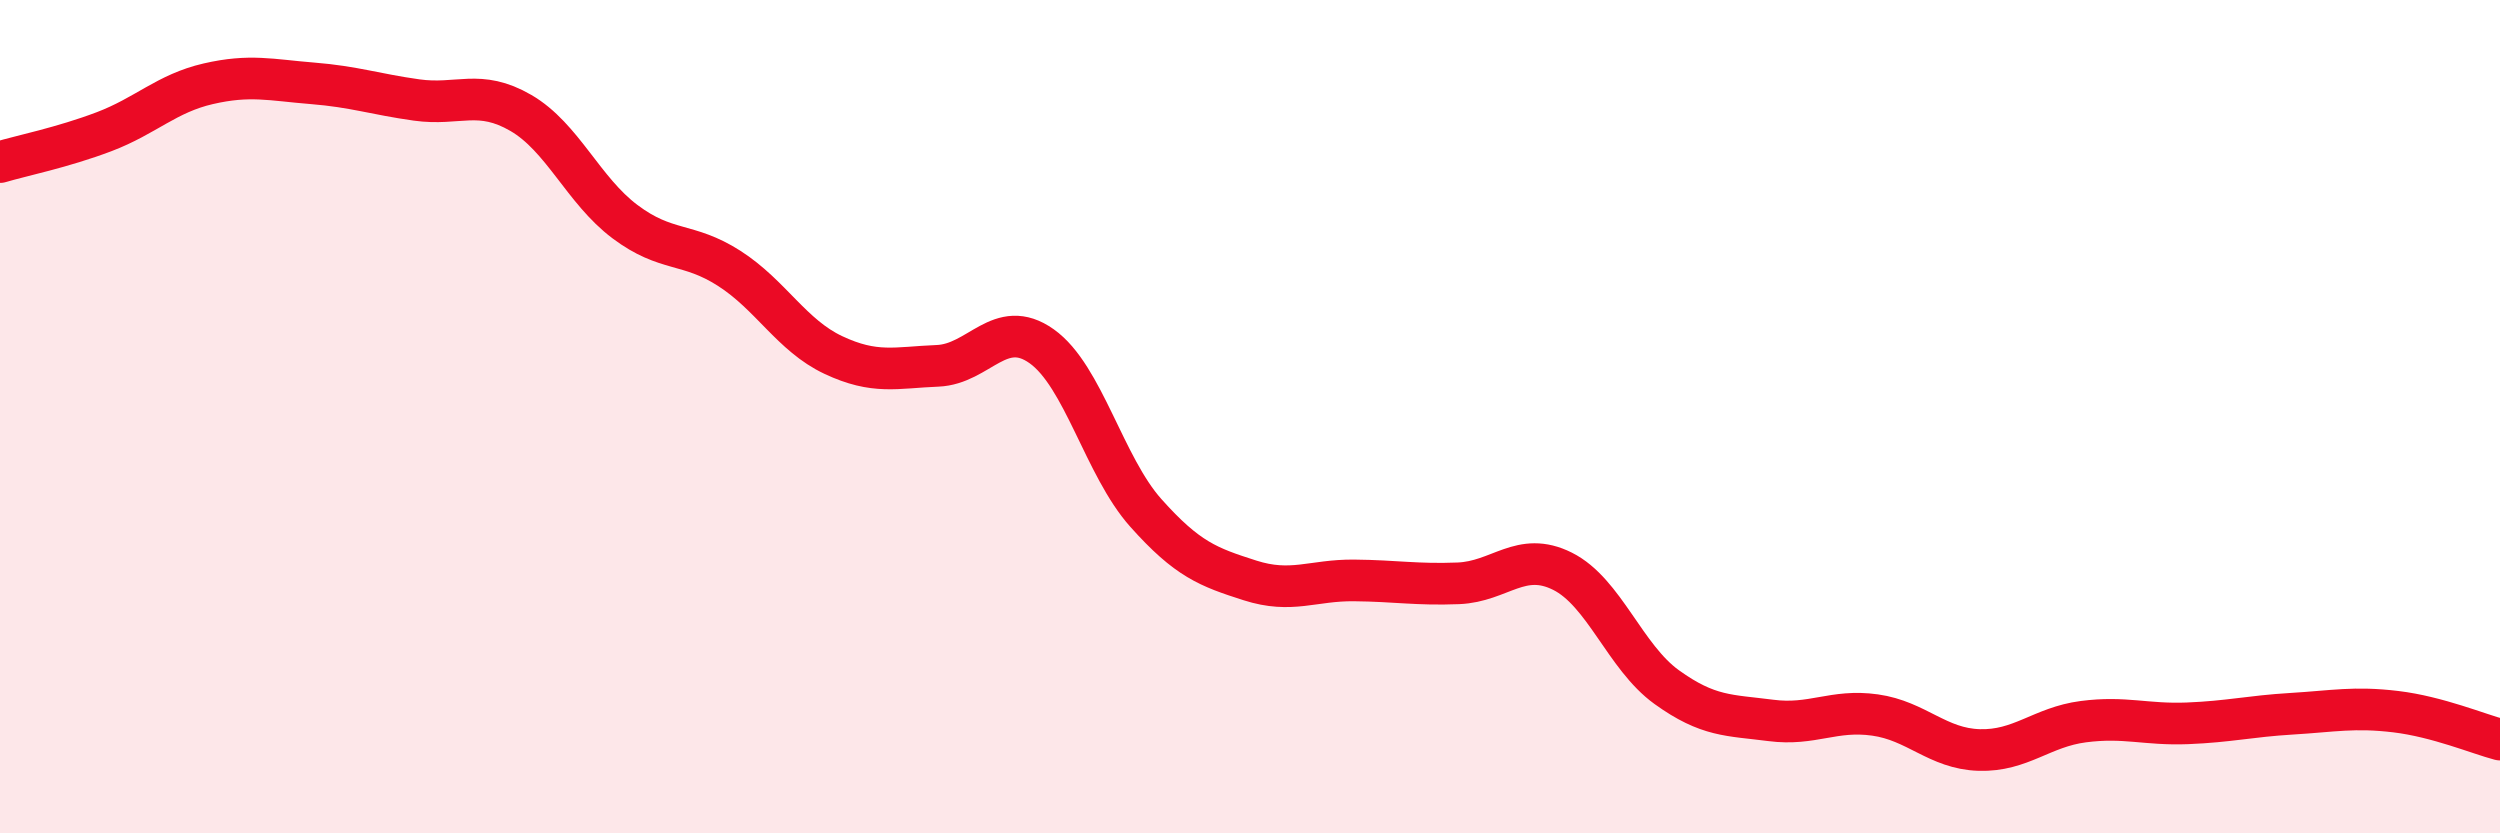 
    <svg width="60" height="20" viewBox="0 0 60 20" xmlns="http://www.w3.org/2000/svg">
      <path
        d="M 0,3.89 C 0.5,3.74 1.5,3.54 2.5,3.16 C 3.5,2.78 4,2.24 5,2.01 C 6,1.78 6.5,1.92 7.5,2 C 8.5,2.08 9,2.26 10,2.4 C 11,2.54 11.5,2.13 12.5,2.71 C 13.5,3.29 14,4.57 15,5.32 C 16,6.07 16.5,5.8 17.5,6.44 C 18.5,7.08 19,8.05 20,8.52 C 21,8.99 21.5,8.82 22.5,8.78 C 23.5,8.74 24,7.6 25,8.31 C 26,9.02 26.5,11.19 27.5,12.31 C 28.5,13.43 29,13.61 30,13.93 C 31,14.25 31.5,13.92 32.5,13.93 C 33.5,13.94 34,14.04 35,14 C 36,13.96 36.5,13.21 37.5,13.71 C 38.5,14.21 39,15.77 40,16.49 C 41,17.21 41.5,17.16 42.5,17.29 C 43.5,17.42 44,17.02 45,17.16 C 46,17.3 46.5,17.97 47.5,18 C 48.5,18.03 49,17.45 50,17.32 C 51,17.19 51.5,17.4 52.5,17.36 C 53.5,17.32 54,17.19 55,17.13 C 56,17.07 56.5,16.96 57.5,17.08 C 58.5,17.2 59.5,17.62 60,17.75L60 20L0 20Z"
        fill="#EB0A25"
        opacity="0.1"
        stroke-linecap="round"
        stroke-linejoin="round"
      />
      <path
        d="M 0,3.89 C 0.5,3.74 1.5,3.54 2.5,3.16 C 3.5,2.78 4,2.24 5,2.01 C 6,1.78 6.5,1.92 7.5,2 C 8.5,2.08 9,2.26 10,2.4 C 11,2.54 11.5,2.13 12.5,2.71 C 13.5,3.29 14,4.57 15,5.32 C 16,6.07 16.5,5.8 17.5,6.44 C 18.5,7.08 19,8.05 20,8.52 C 21,8.99 21.5,8.82 22.5,8.78 C 23.5,8.74 24,7.6 25,8.31 C 26,9.02 26.5,11.19 27.5,12.31 C 28.5,13.43 29,13.61 30,13.93 C 31,14.25 31.5,13.92 32.5,13.93 C 33.5,13.94 34,14.04 35,14 C 36,13.96 36.5,13.21 37.5,13.71 C 38.5,14.21 39,15.77 40,16.49 C 41,17.21 41.5,17.16 42.5,17.29 C 43.5,17.42 44,17.02 45,17.16 C 46,17.3 46.5,17.97 47.5,18 C 48.5,18.03 49,17.45 50,17.32 C 51,17.19 51.5,17.4 52.5,17.36 C 53.5,17.32 54,17.19 55,17.13 C 56,17.07 56.5,16.96 57.5,17.08 C 58.5,17.2 59.5,17.62 60,17.75"
        stroke="#EB0A25"
        stroke-width="1"
        fill="none"
        stroke-linecap="round"
        stroke-linejoin="round"
      />
    </svg>
  